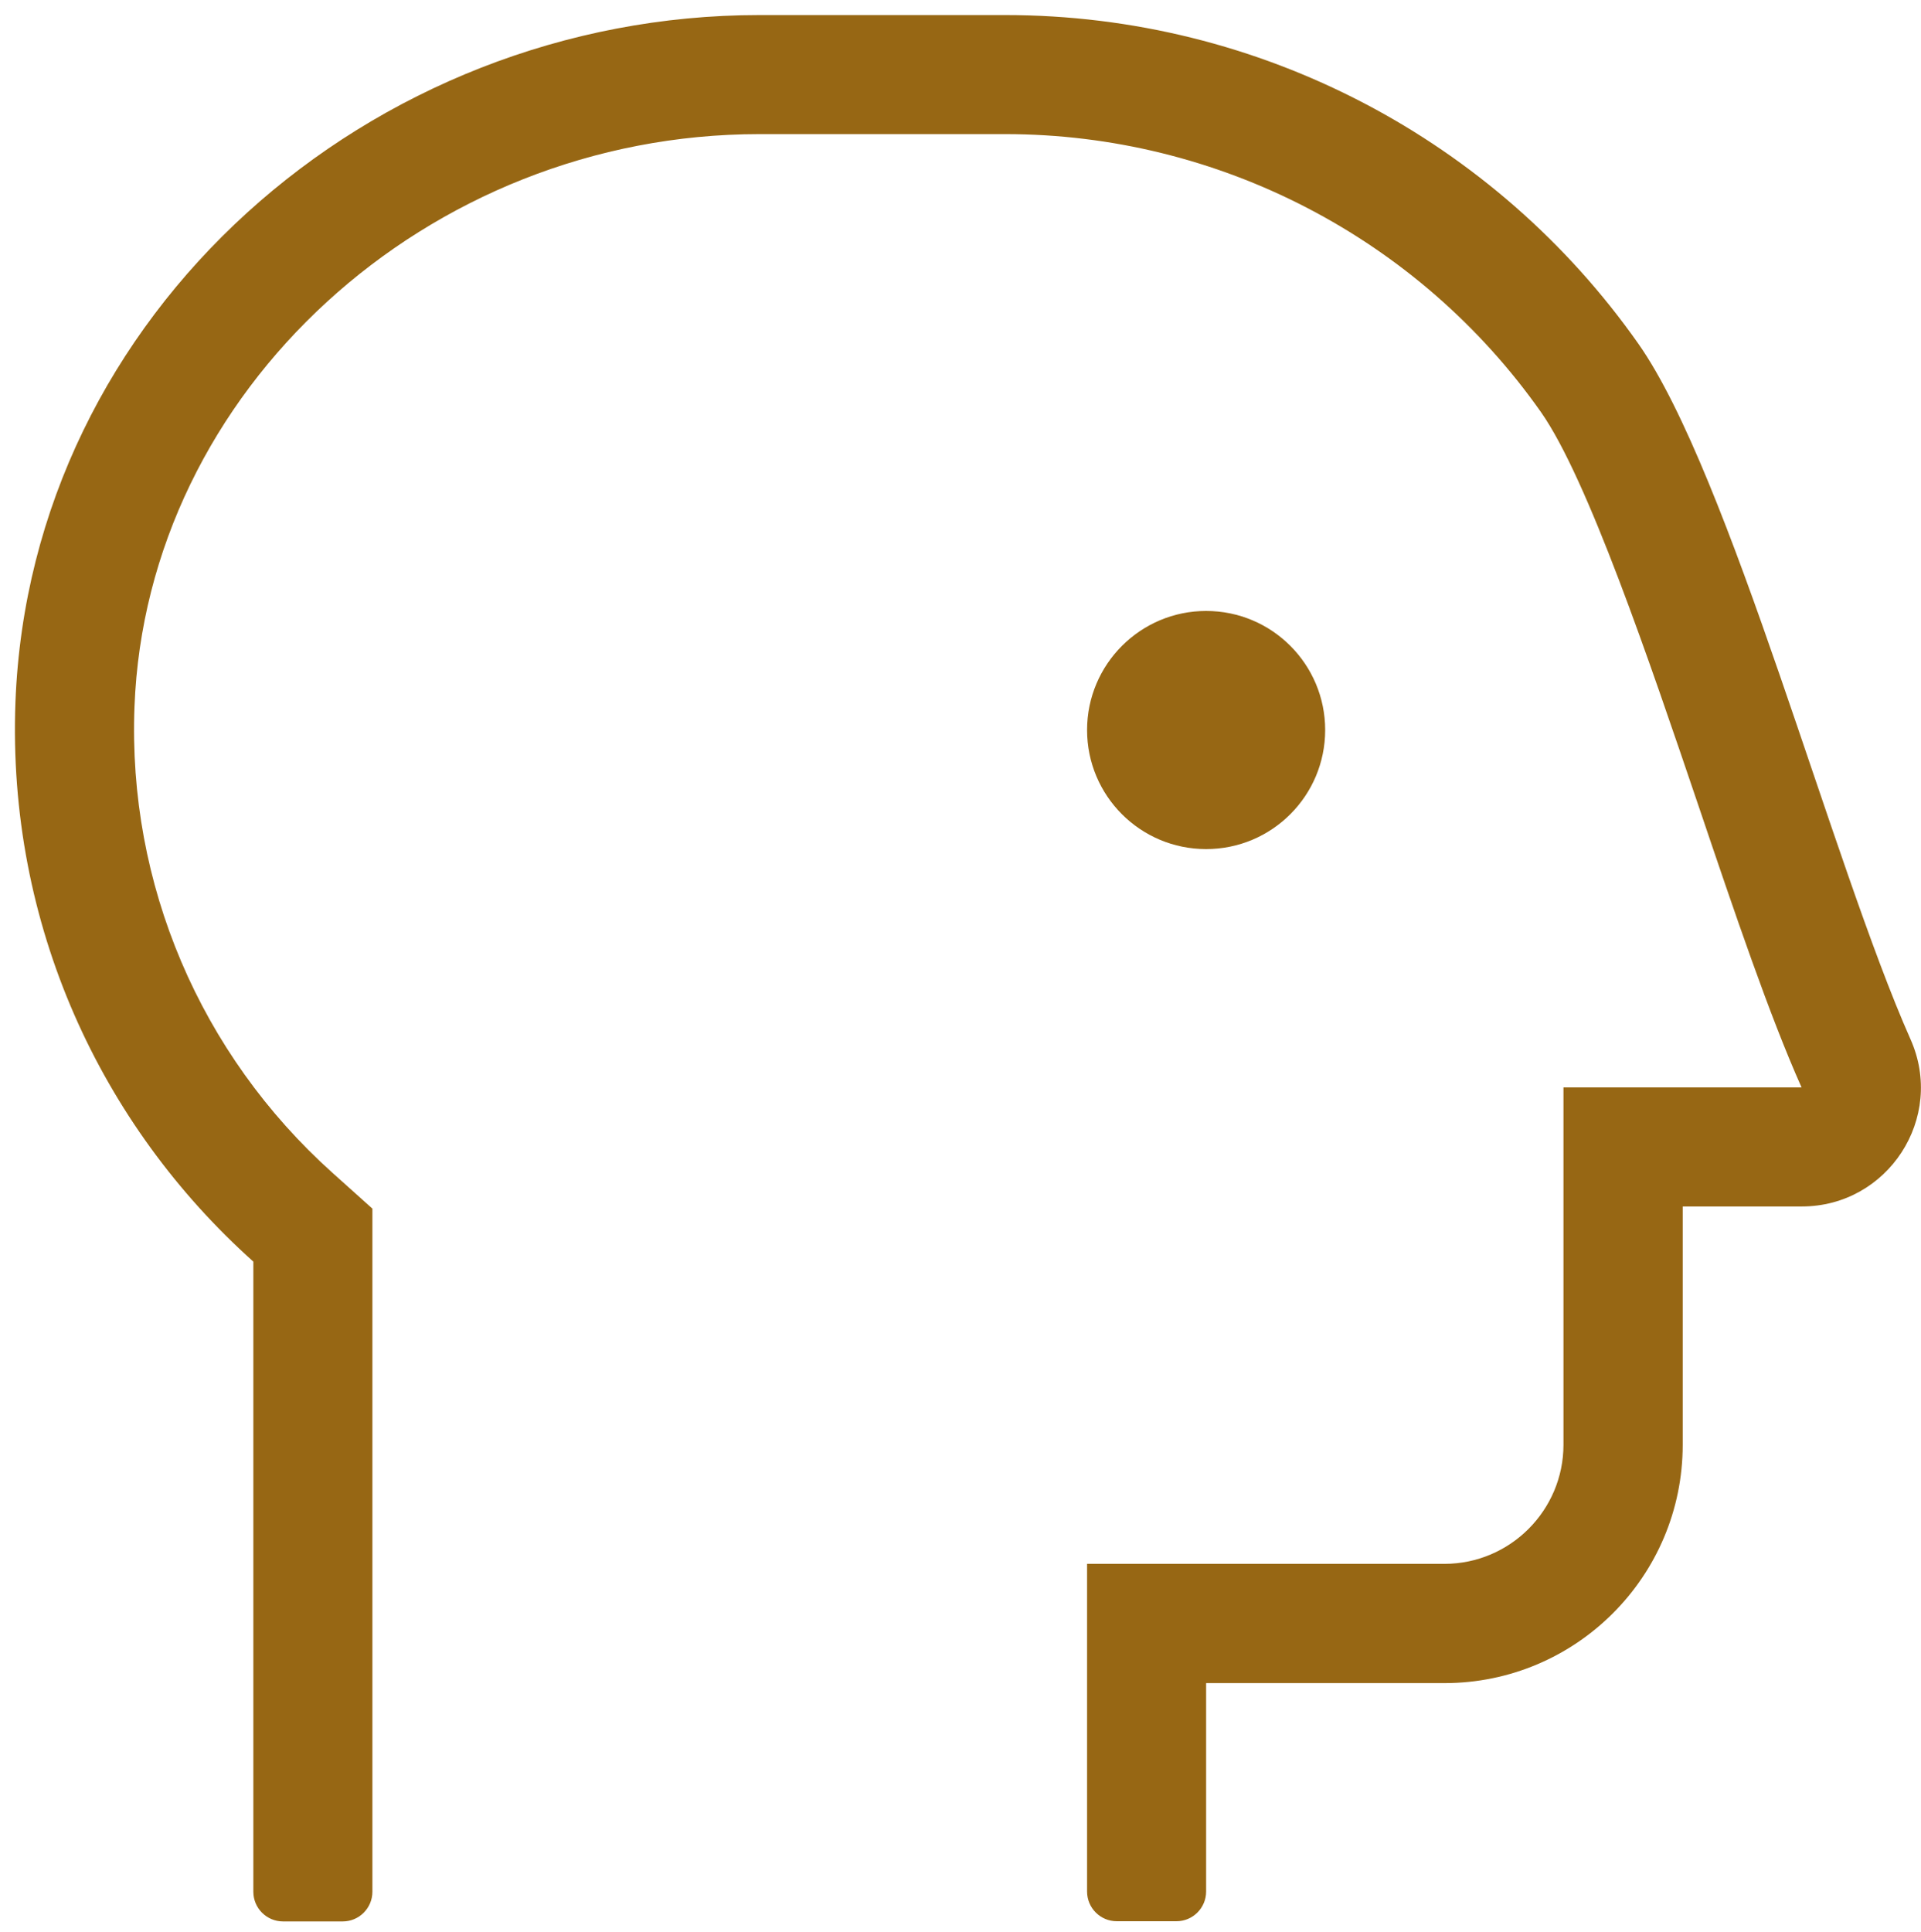 <svg xmlns="http://www.w3.org/2000/svg" xmlns:xlink="http://www.w3.org/1999/xlink" id="Layer_1" x="0px" y="0px" viewBox="0 0 98.27 98.83" style="enable-background:new 0 0 98.27 98.83;" xml:space="preserve"><style type="text/css">	.st0{fill:#976714;}</style><g>	<path class="st0" d="M92.17,61.71h-6.09V73.9c0,6.73-5.46,12.19-12.19,12.19H61.7v10.66c0,0.84-0.68,1.52-1.52,1.52h-3.05  c-0.84,0-1.52-0.68-1.52-1.52V79.99h18.28c3.36,0,6.09-2.74,6.09-6.09V55.62h12.18c-1.65-3.7-3.4-8.87-5.25-14.34  c-2.54-7.49-5.7-16.81-8.08-20.2c-6.26-8.9-16.51-14.22-27.4-14.22H38.85C21.84,6.86,7.49,20,6.88,36.15  C6.53,45.21,10.23,53.91,17.02,60l2.03,1.82v34.94c0,0.84-0.68,1.52-1.52,1.52h-3.05c-0.84,0-1.52-0.68-1.52-1.52V64.53  C5.16,57.55,0.36,47.3,0.79,35.91C1.55,16.02,18.94,0.77,38.85,0.77h12.58c13.04,0,25.06,6.4,32.38,16.81  c4.69,6.67,9.93,26.59,13.92,35.57C99.53,57.17,96.58,61.71,92.17,61.71z M61.7,43.43c-3.37,0-6.09-2.73-6.09-6.09  s2.73-6.09,6.09-6.09c3.37,0,6.09,2.73,6.09,6.09S65.07,43.43,61.7,43.43z"></path></g></svg>